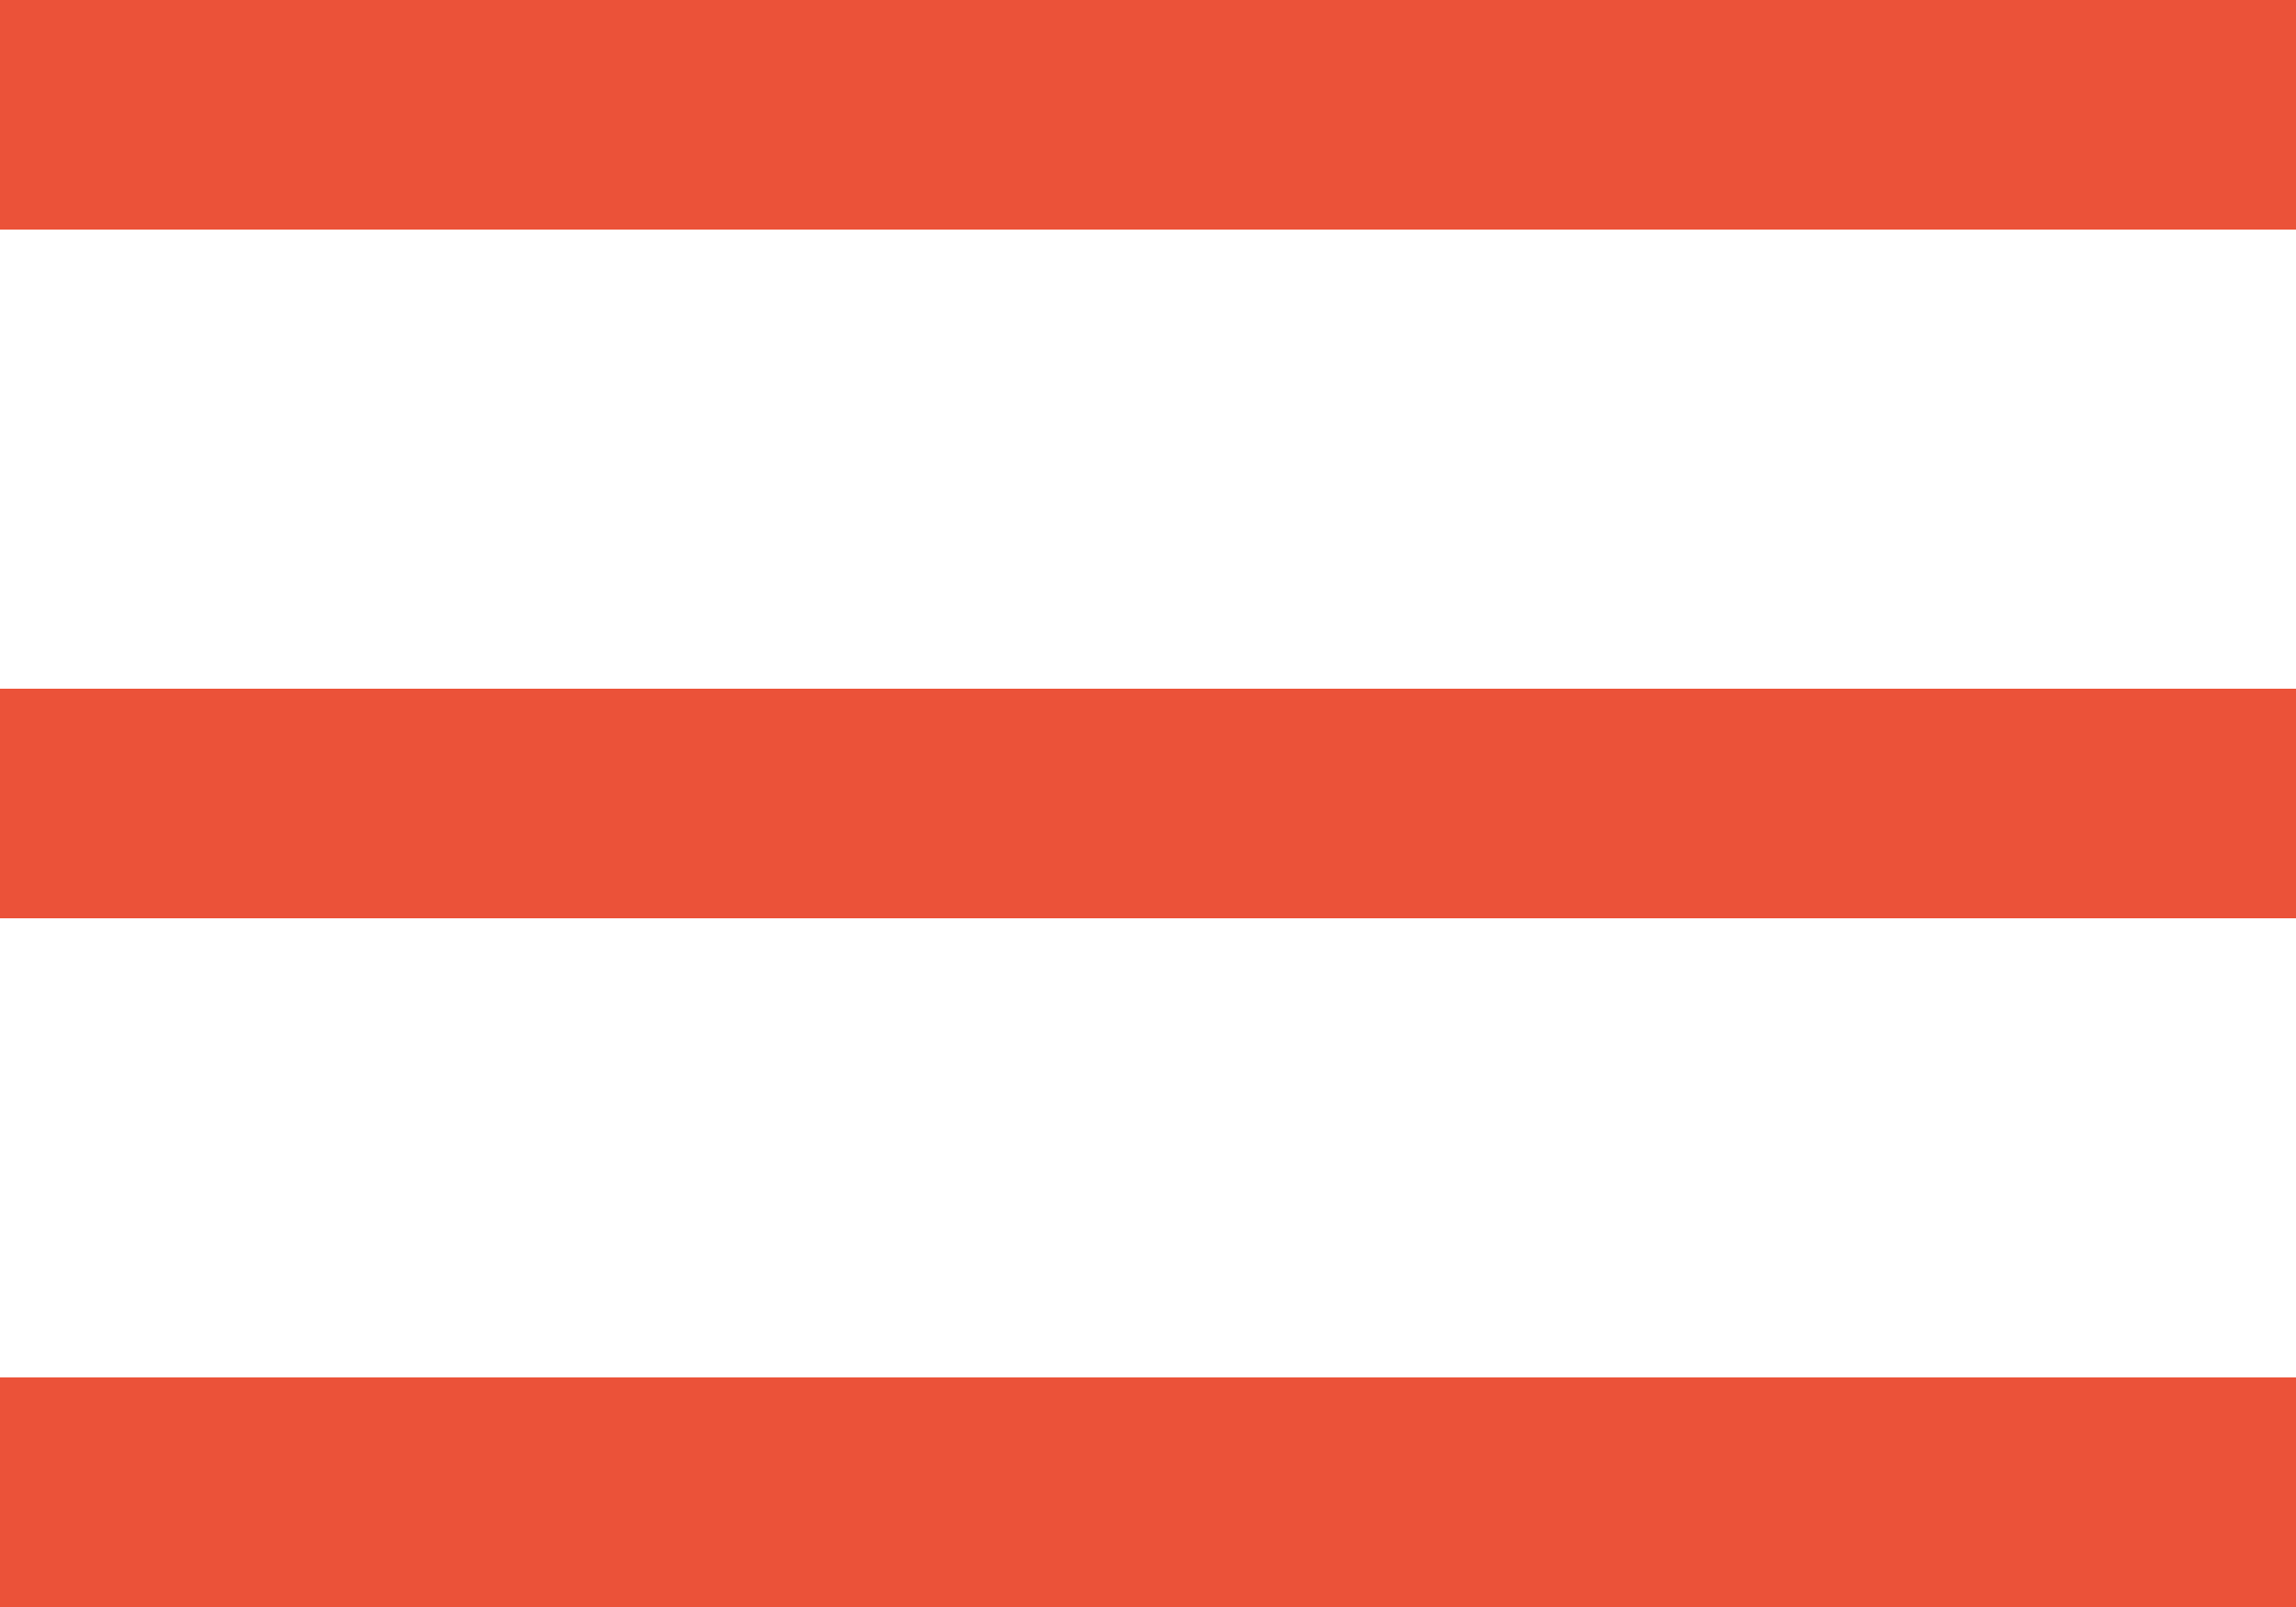 
<svg 
 xmlns="http://www.w3.org/2000/svg"
 xmlns:xlink="http://www.w3.org/1999/xlink"
 width="20px" height="14px">
<path fill-rule="evenodd"  fill="rgb(235, 82, 57)"
 d="M-0.000,14.000 L-0.000,12.000 L20.000,12.000 L20.000,14.000 L-0.000,14.000 ZM-0.000,6.000 L20.000,6.000 L20.000,8.000 L-0.000,8.000 L-0.000,6.000 ZM-0.000,-0.000 L20.000,-0.000 L20.000,2.000 L-0.000,2.000 L-0.000,-0.000 Z"/>
</svg>